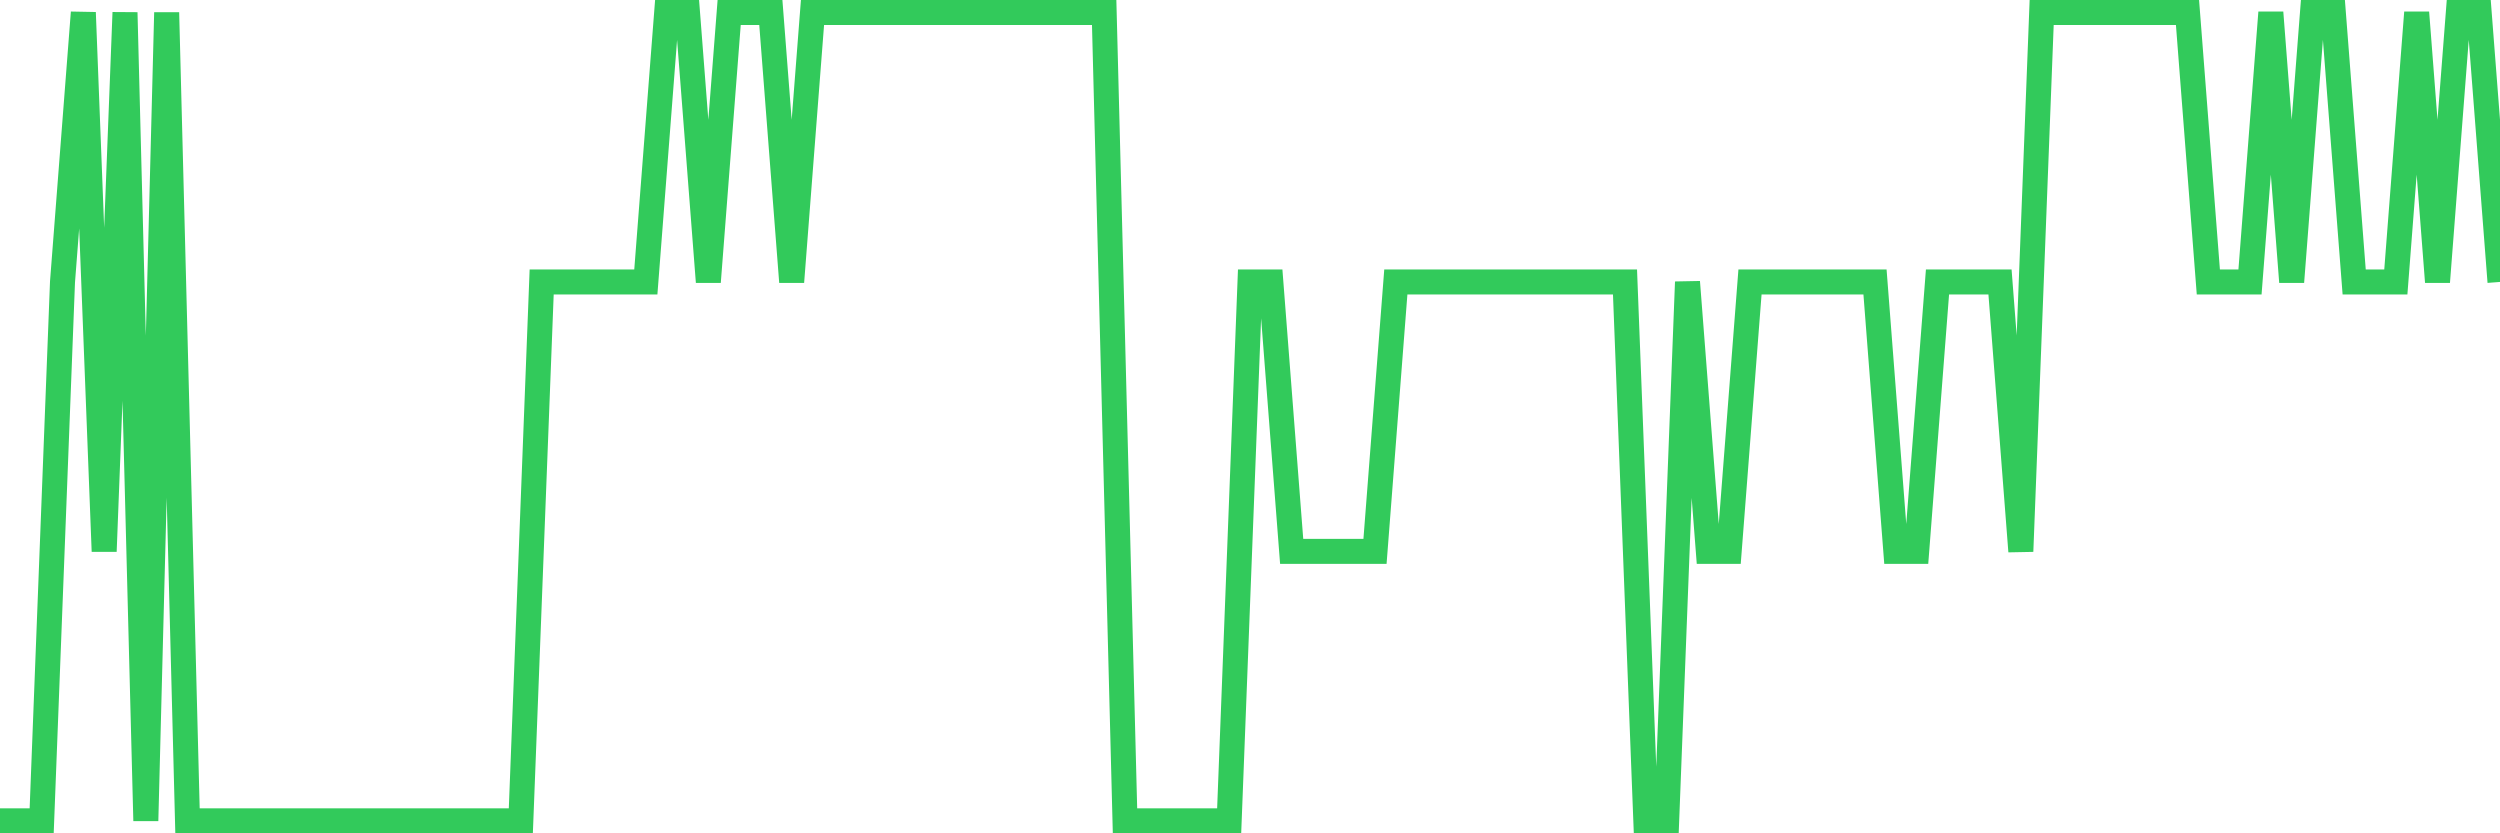 <svg
  xmlns="http://www.w3.org/2000/svg"
  xmlns:xlink="http://www.w3.org/1999/xlink"
  width="120"
  height="40"
  viewBox="0 0 120 40"
  preserveAspectRatio="none"
>
  <polyline
    points="0,39.4 1,39.4 2,39.4 3,13.533 4,0.6 5,26.467 6,0.6 7,39.4 8,0.6 9,39.4 10,39.4 11,39.4 12,39.4 13,39.4 14,39.4 15,39.4 16,39.4 17,39.4 18,39.4 19,39.4 20,39.4 21,39.4 22,39.4 23,39.4 24,39.4 25,39.4 26,13.533 27,13.533 28,13.533 29,13.533 30,13.533 31,13.533 32,0.6 33,0.6 34,13.533 35,0.6 36,0.6 37,0.6 38,13.533 39,0.6 40,0.6 41,0.6 42,0.6 43,0.6 44,0.6 45,0.6 46,0.6 47,0.6 48,0.6 49,0.6 50,0.6 51,0.6 52,0.6 53,0.6 54,39.4 55,39.4 56,39.4 57,39.4 58,39.4 59,39.4 60,13.533 61,13.533 62,26.467 63,26.467 64,26.467 65,26.467 66,26.467 67,13.533 68,13.533 69,13.533 70,13.533 71,13.533 72,13.533 73,13.533 74,13.533 75,13.533 76,13.533 77,13.533 78,13.533 79,39.4 80,39.4 81,13.533 82,26.467 83,26.467 84,13.533 85,13.533 86,13.533 87,13.533 88,13.533 89,13.533 90,13.533 91,26.467 92,26.467 93,13.533 94,13.533 95,13.533 96,13.533 97,26.467 98,0.6 99,0.6 100,0.6 101,0.6 102,0.6 103,0.6 104,0.6 105,0.6 106,13.533 107,13.533 108,13.533 109,0.6 110,13.533 111,0.6 112,0.6 113,13.533 114,13.533 115,13.533 116,0.6 117,13.533 118,0.6 119,0.6 120,13.533"
    fill="none"
    stroke="#32ca5b"
    stroke-width="1.2"
  >
  </polyline>
</svg>